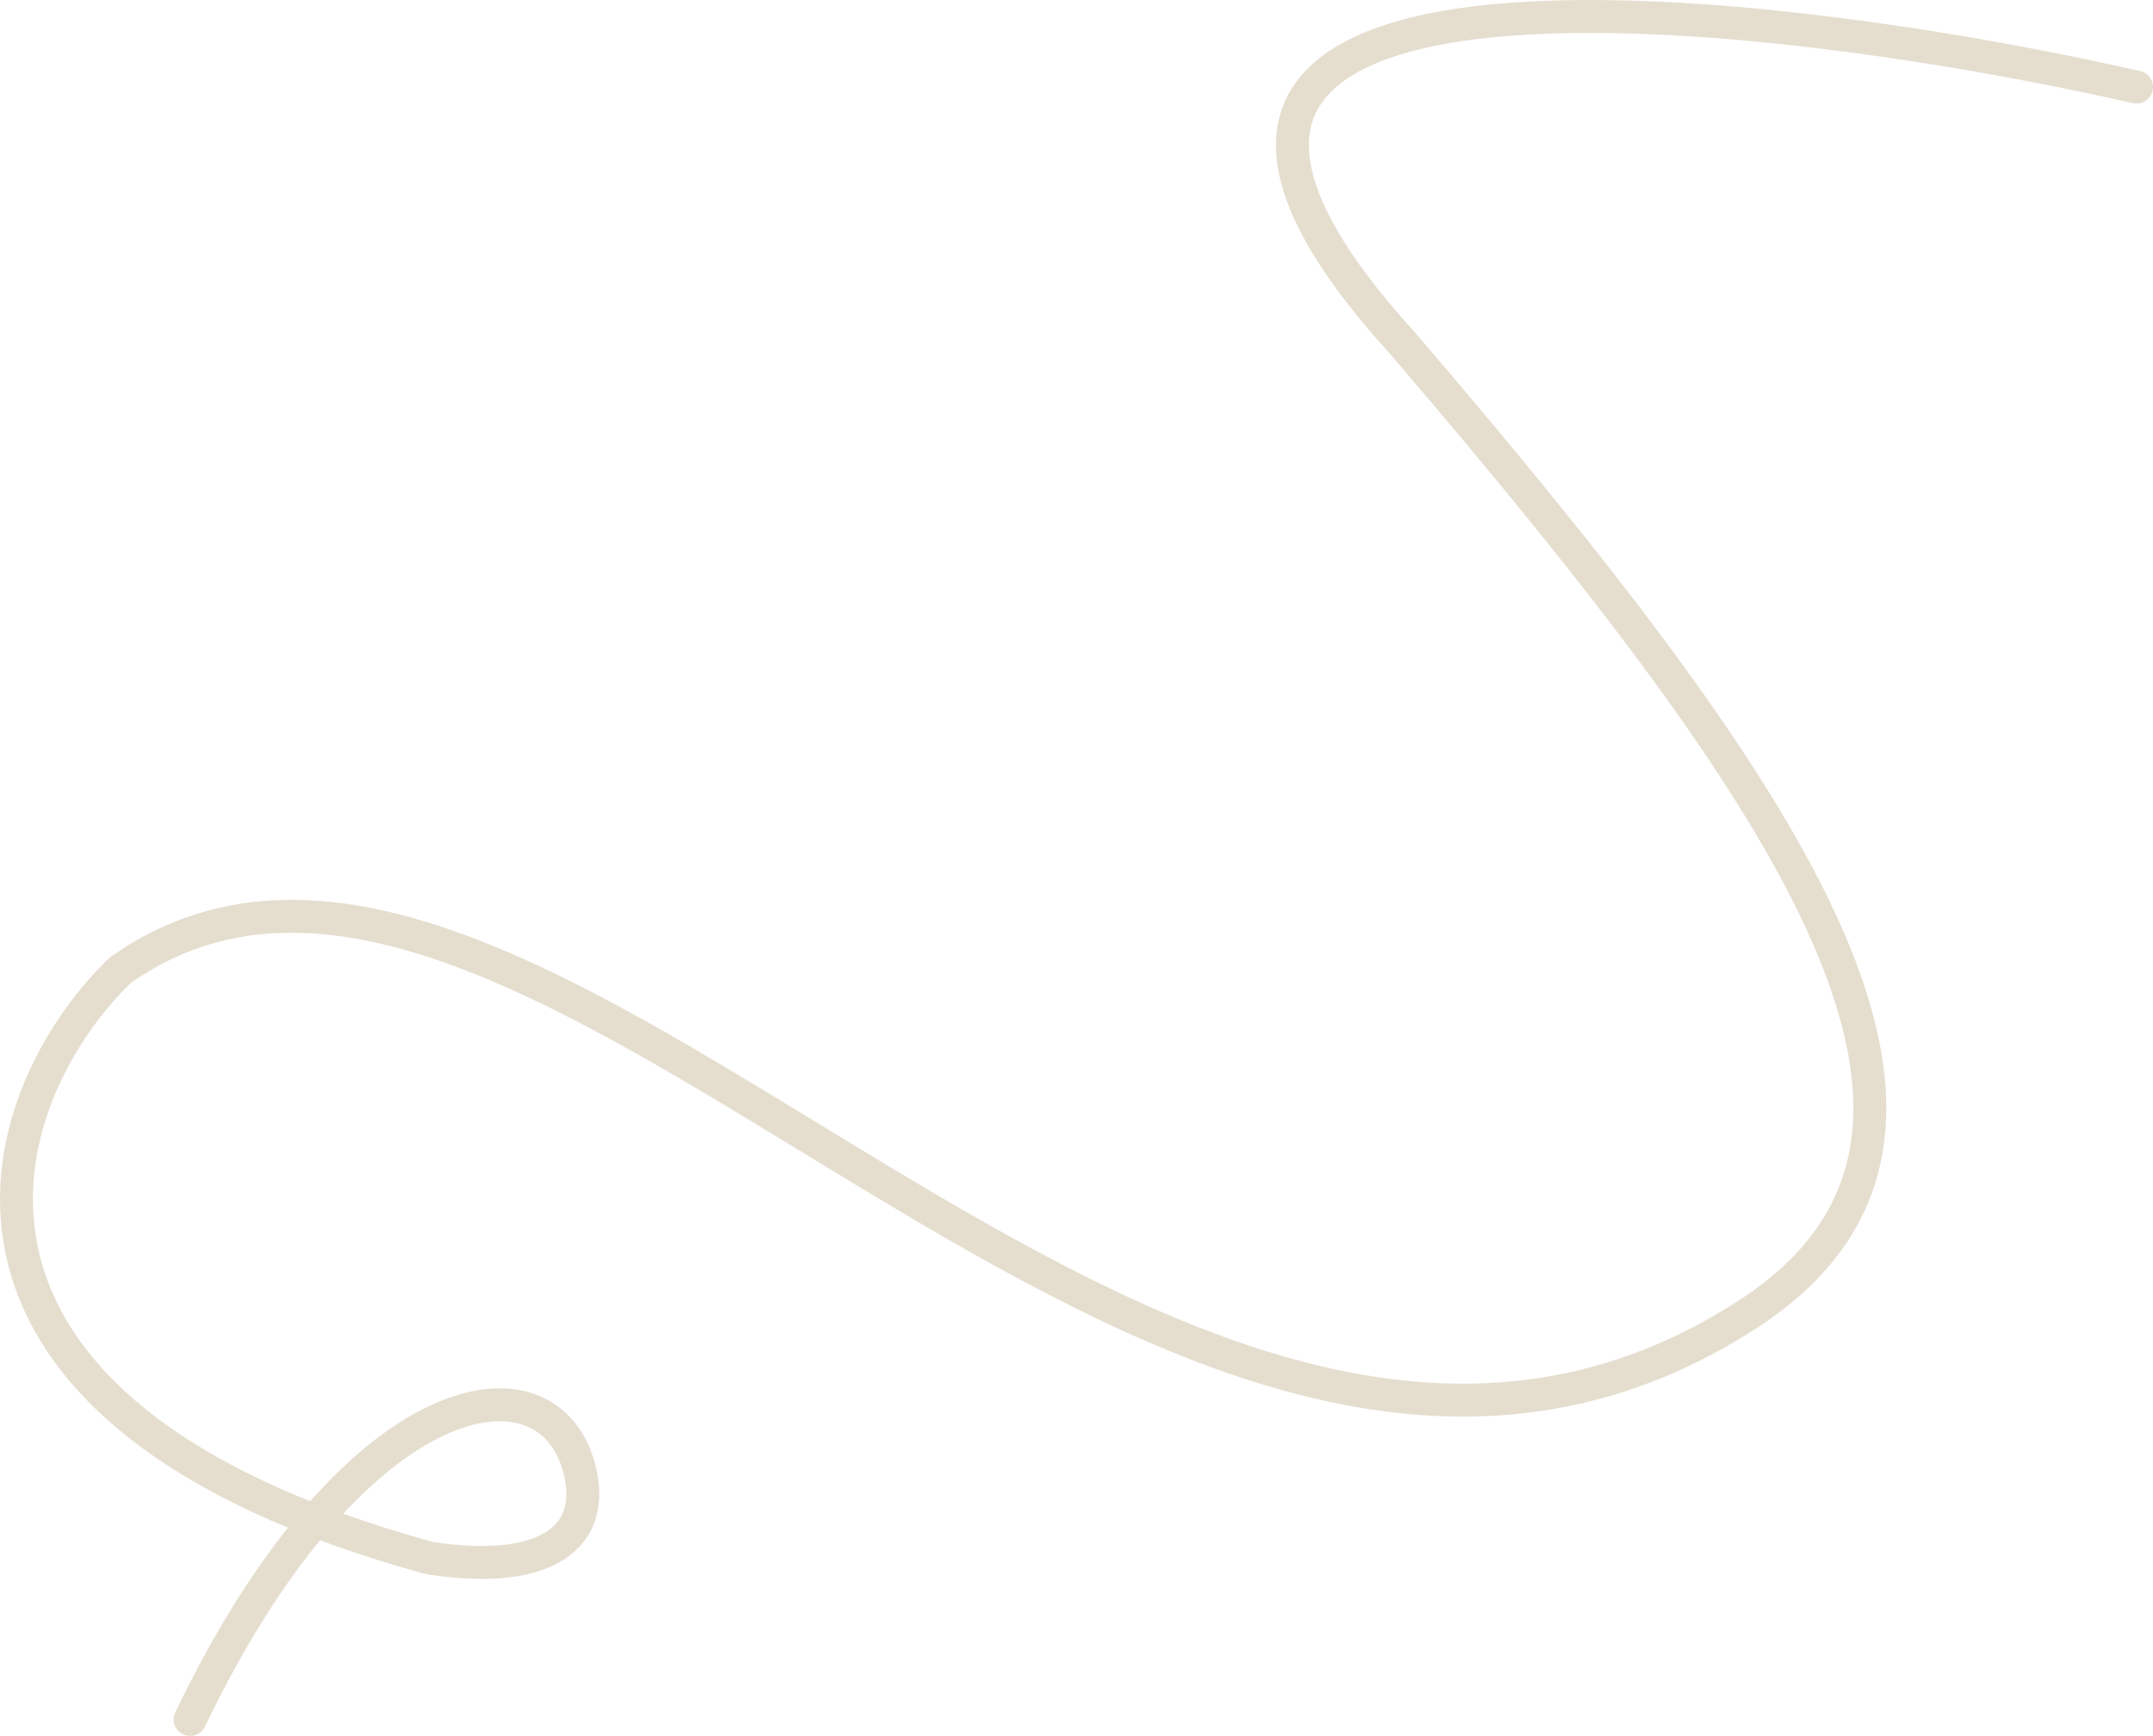 <svg width="785" height="633" viewBox="0 0 785 633" fill="none" xmlns="http://www.w3.org/2000/svg">
<path d="M779 31.754C635.297 -0.78 370.453 -29.555 511.213 124.945C657.858 296.12 737.312 414.815 636.769 479.558C423.428 616.934 195.361 246.882 43.812 353.806C-5.397 401.545 -38.584 514.681 156.616 568.143C201.247 575.01 218.732 559.03 210.566 533.319C197.323 491.629 127.188 506.343 69.315 627" stroke="#E5DECF" stroke-width="12" stroke-linecap="round"/>
</svg>
